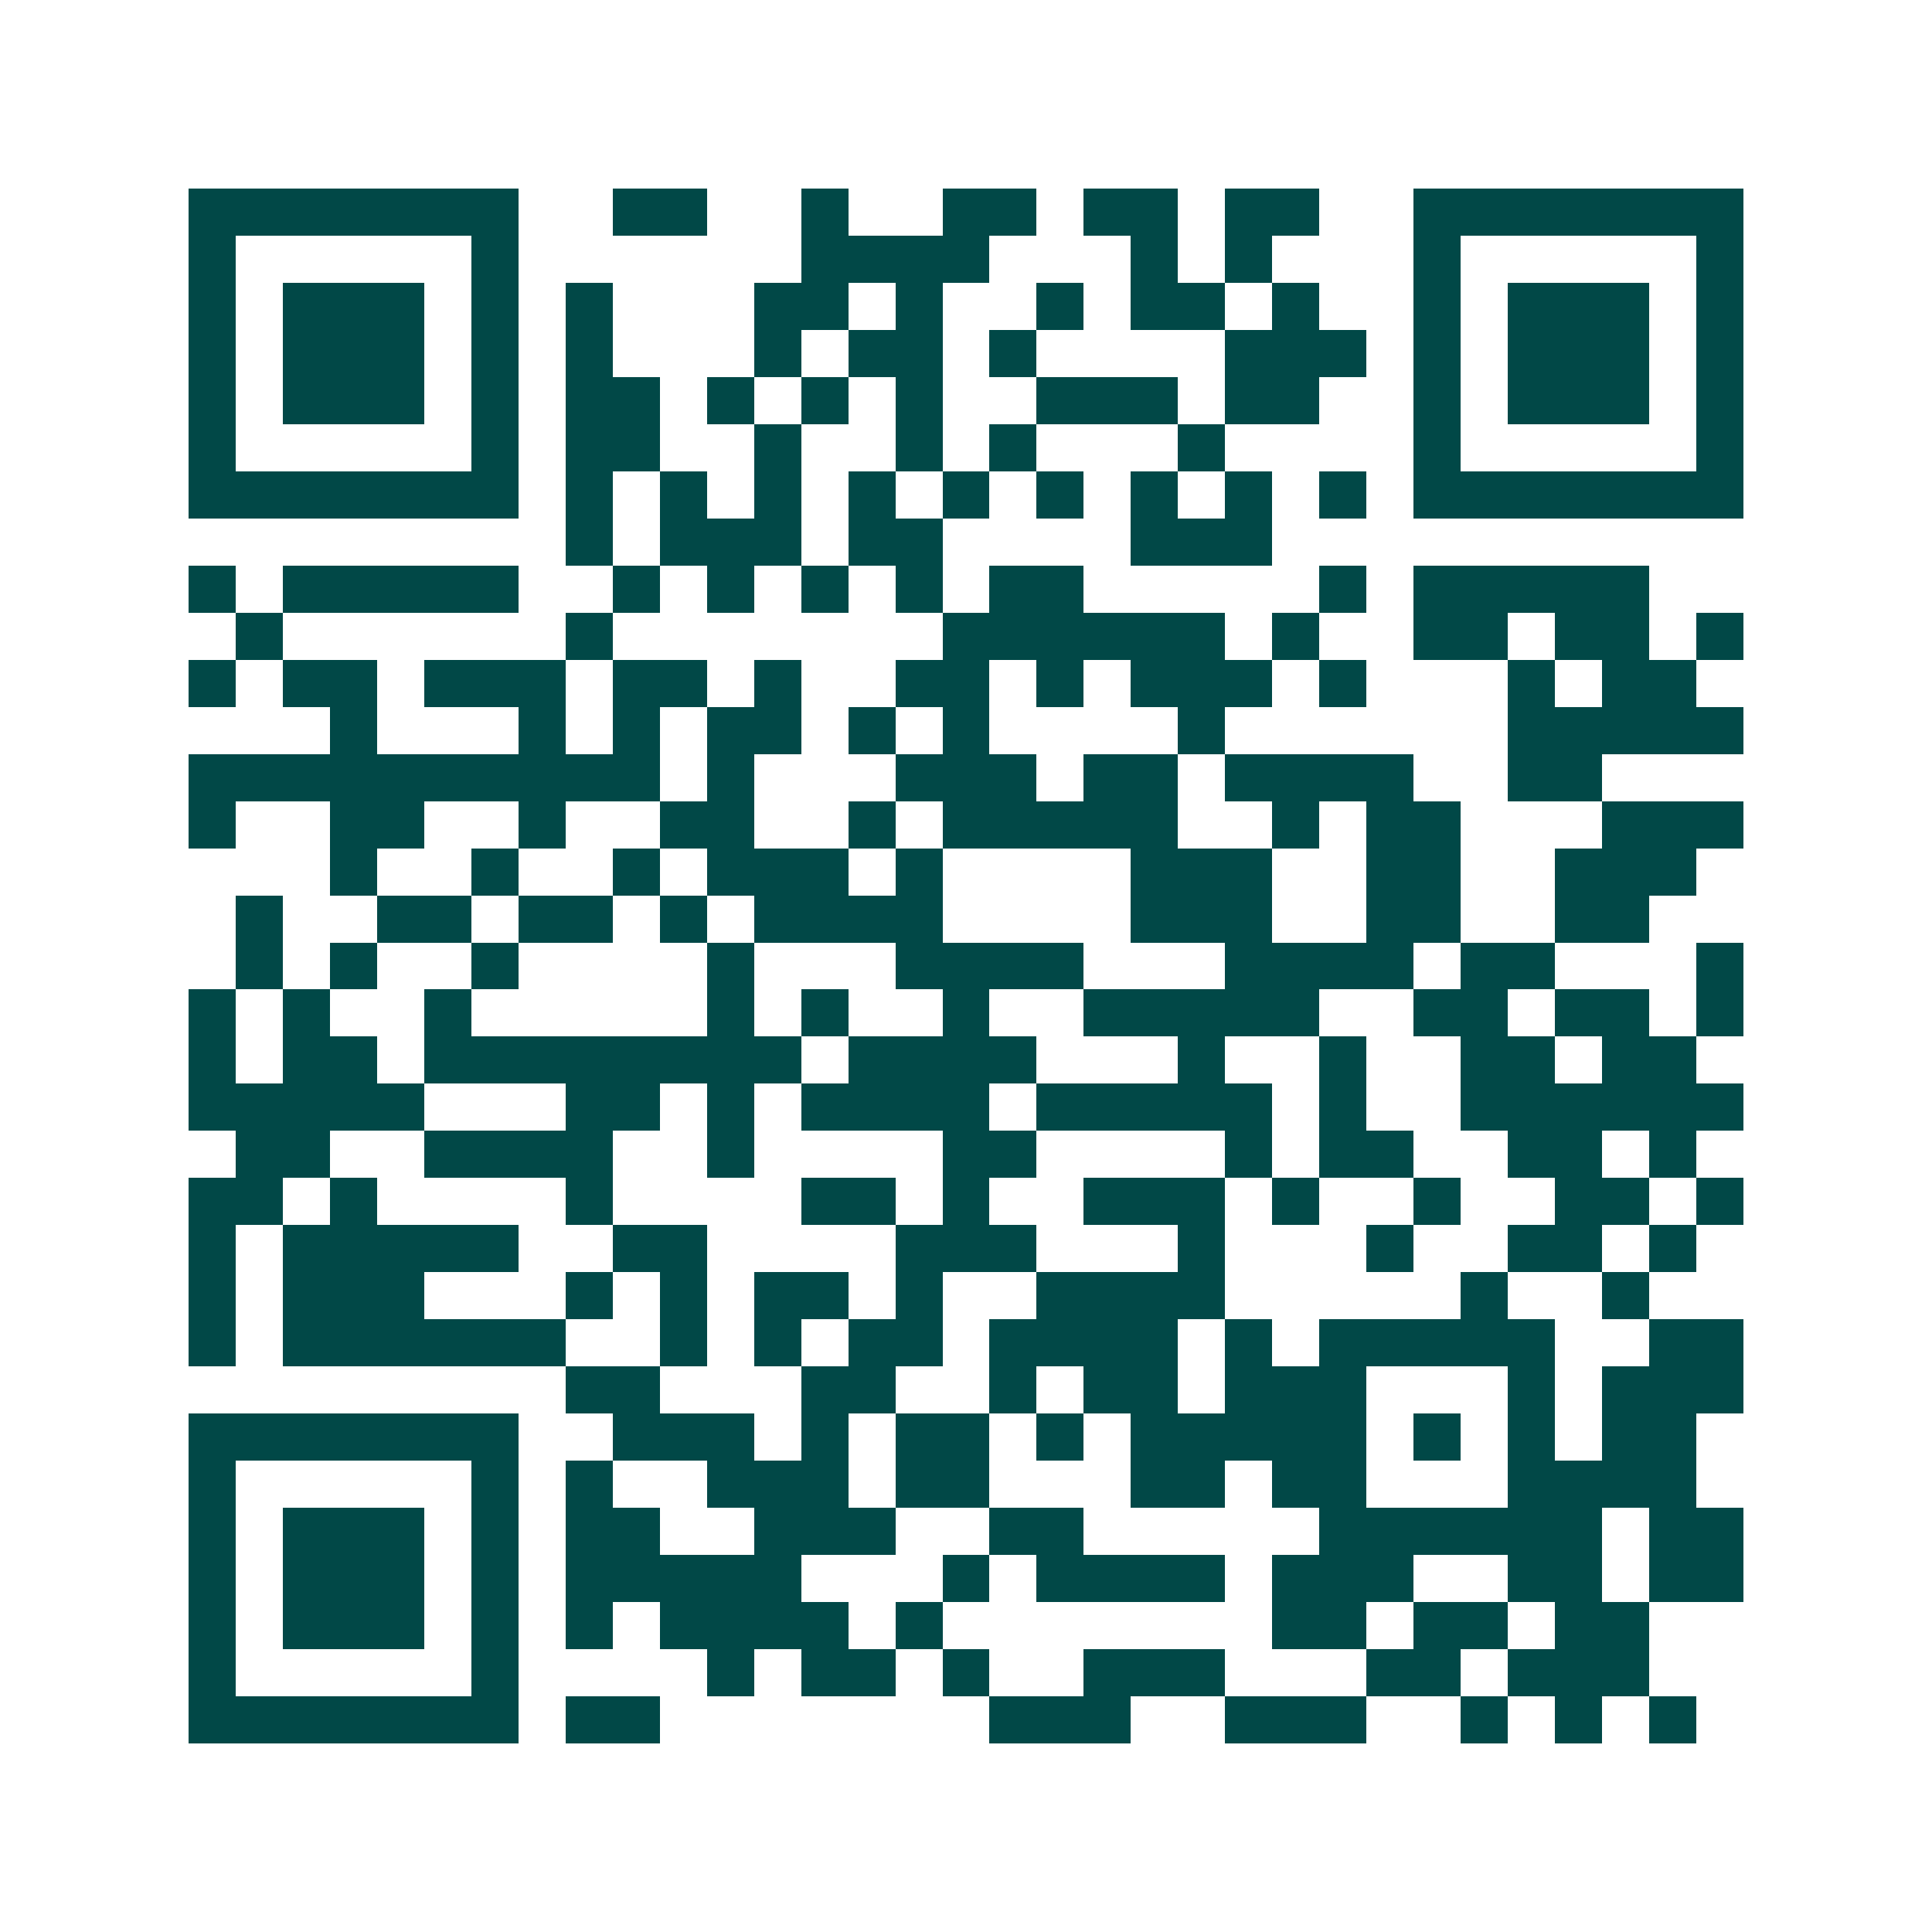 <svg xmlns="http://www.w3.org/2000/svg" width="200" height="200" viewBox="0 0 41 41" shape-rendering="crispEdges"><path fill="#ffffff" d="M0 0h41v41H0z"/><path stroke="#014847" d="M4 4.5h7m2 0h2m2 0h1m2 0h2m1 0h2m1 0h2m2 0h7M4 5.5h1m5 0h1m6 0h4m3 0h1m1 0h1m3 0h1m5 0h1M4 6.5h1m1 0h3m1 0h1m1 0h1m3 0h2m1 0h1m2 0h1m1 0h2m1 0h1m2 0h1m1 0h3m1 0h1M4 7.5h1m1 0h3m1 0h1m1 0h1m3 0h1m1 0h2m1 0h1m4 0h3m1 0h1m1 0h3m1 0h1M4 8.5h1m1 0h3m1 0h1m1 0h2m1 0h1m1 0h1m1 0h1m2 0h3m1 0h2m2 0h1m1 0h3m1 0h1M4 9.5h1m5 0h1m1 0h2m2 0h1m2 0h1m1 0h1m3 0h1m4 0h1m5 0h1M4 10.5h7m1 0h1m1 0h1m1 0h1m1 0h1m1 0h1m1 0h1m1 0h1m1 0h1m1 0h1m1 0h7M12 11.5h1m1 0h3m1 0h2m4 0h3M4 12.5h1m1 0h5m2 0h1m1 0h1m1 0h1m1 0h1m1 0h2m5 0h1m1 0h5M5 13.5h1m6 0h1m7 0h6m1 0h1m2 0h2m1 0h2m1 0h1M4 14.5h1m1 0h2m1 0h3m1 0h2m1 0h1m2 0h2m1 0h1m1 0h3m1 0h1m3 0h1m1 0h2M7 15.5h1m3 0h1m1 0h1m1 0h2m1 0h1m1 0h1m4 0h1m6 0h5M4 16.5h10m1 0h1m3 0h3m1 0h2m1 0h4m2 0h2M4 17.5h1m2 0h2m2 0h1m2 0h2m2 0h1m1 0h5m2 0h1m1 0h2m3 0h3M7 18.5h1m2 0h1m2 0h1m1 0h3m1 0h1m4 0h3m2 0h2m2 0h3M5 19.5h1m2 0h2m1 0h2m1 0h1m1 0h4m4 0h3m2 0h2m2 0h2M5 20.5h1m1 0h1m2 0h1m4 0h1m3 0h4m3 0h4m1 0h2m3 0h1M4 21.5h1m1 0h1m2 0h1m5 0h1m1 0h1m2 0h1m2 0h5m2 0h2m1 0h2m1 0h1M4 22.5h1m1 0h2m1 0h8m1 0h4m3 0h1m2 0h1m2 0h2m1 0h2M4 23.5h5m3 0h2m1 0h1m1 0h4m1 0h5m1 0h1m2 0h6M5 24.5h2m2 0h4m2 0h1m4 0h2m4 0h1m1 0h2m2 0h2m1 0h1M4 25.5h2m1 0h1m4 0h1m4 0h2m1 0h1m2 0h3m1 0h1m2 0h1m2 0h2m1 0h1M4 26.5h1m1 0h5m2 0h2m4 0h3m3 0h1m3 0h1m2 0h2m1 0h1M4 27.5h1m1 0h3m3 0h1m1 0h1m1 0h2m1 0h1m2 0h4m5 0h1m2 0h1M4 28.5h1m1 0h6m2 0h1m1 0h1m1 0h2m1 0h4m1 0h1m1 0h5m2 0h2M12 29.5h2m3 0h2m2 0h1m1 0h2m1 0h3m3 0h1m1 0h3M4 30.5h7m2 0h3m1 0h1m1 0h2m1 0h1m1 0h5m1 0h1m1 0h1m1 0h2M4 31.5h1m5 0h1m1 0h1m2 0h3m1 0h2m3 0h2m1 0h2m3 0h4M4 32.5h1m1 0h3m1 0h1m1 0h2m2 0h3m2 0h2m5 0h6m1 0h2M4 33.5h1m1 0h3m1 0h1m1 0h5m3 0h1m1 0h4m1 0h3m2 0h2m1 0h2M4 34.5h1m1 0h3m1 0h1m1 0h1m1 0h4m1 0h1m7 0h2m1 0h2m1 0h2M4 35.5h1m5 0h1m4 0h1m1 0h2m1 0h1m2 0h3m3 0h2m1 0h3M4 36.5h7m1 0h2m7 0h3m2 0h3m2 0h1m1 0h1m1 0h1"/></svg>
